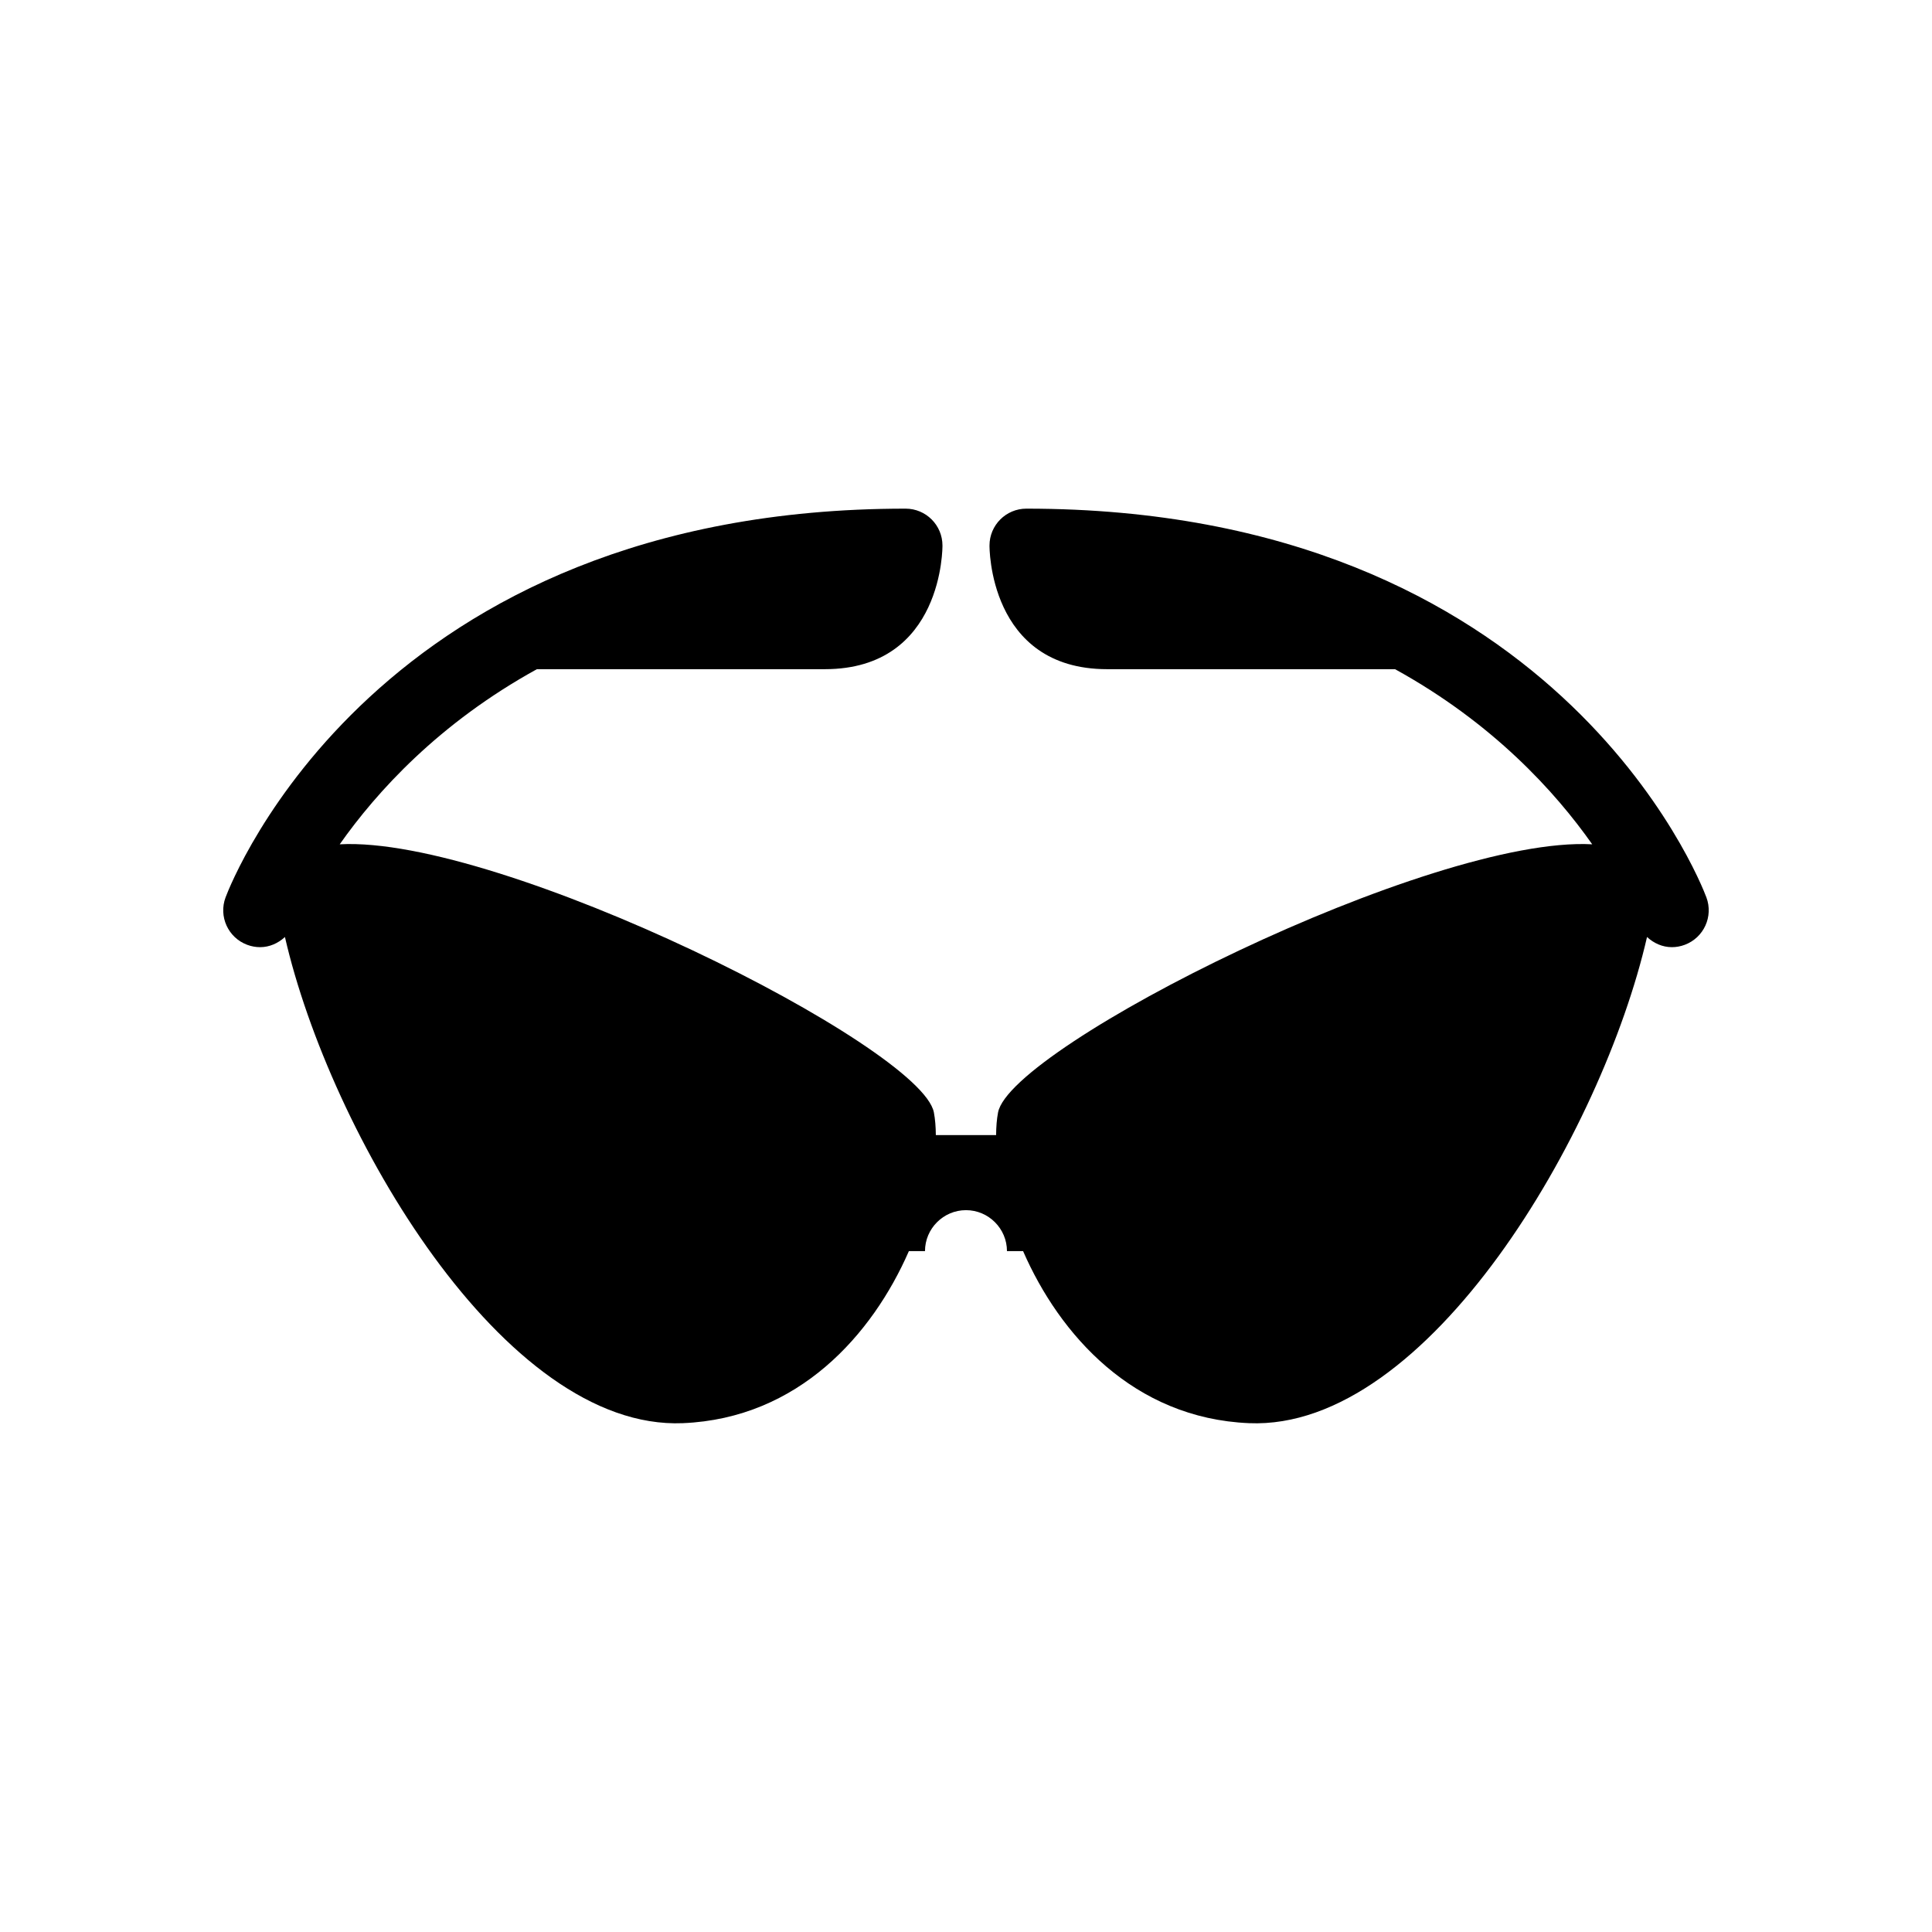 <?xml version="1.0" encoding="UTF-8"?>
<!-- Uploaded to: SVG Repo, www.svgrepo.com, Generator: SVG Repo Mixer Tools -->
<svg fill="#000000" width="800px" height="800px" version="1.1" viewBox="144 144 512 512" xmlns="http://www.w3.org/2000/svg">
 <path d="m286.29 321.34h76.305c31.551 0 31.168-32.77 31.168-32.77 0-5.398-4.375-9.773-9.773-9.773-140.06 0-178.63 98.809-180.21 103.01-1.895 5.059 0.672 10.691 5.731 12.578 1.129 0.426 2.285 0.625 3.422 0.625 2.473 0 4.781-1.031 6.578-2.695 11.906 51.859 57.965 130.84 105.47 128.84 30.641-1.289 50.227-23.473 59.879-45.59h4.273c0-5.973 4.887-10.859 10.863-10.859 5.973 0 10.859 4.887 10.859 10.859h4.273c9.652 22.117 29.238 44.297 59.879 45.59 47.504 2 93.562-76.98 105.47-128.84 1.797 1.664 4.106 2.695 6.578 2.695 1.137 0 2.293-0.199 3.422-0.625 5.059-1.891 7.621-7.519 5.731-12.578-1.57-4.203-40.148-103.01-180.21-103.01-5.398 0-9.773 4.375-9.773 9.773 0 0-0.383 32.77 31.168 32.77h76.305c25.984 14.309 42.477 32.52 52.254 46.41-42.727-2.328-154.12 53.566-157.46 71.059-0.34 1.777-0.5 3.809-0.516 6h-15.973c-0.016-2.191-0.18-4.223-0.516-6-3.332-17.492-114.73-73.387-157.46-71.059 9.777-13.891 26.27-32.102 52.254-46.41z"/>
</svg>